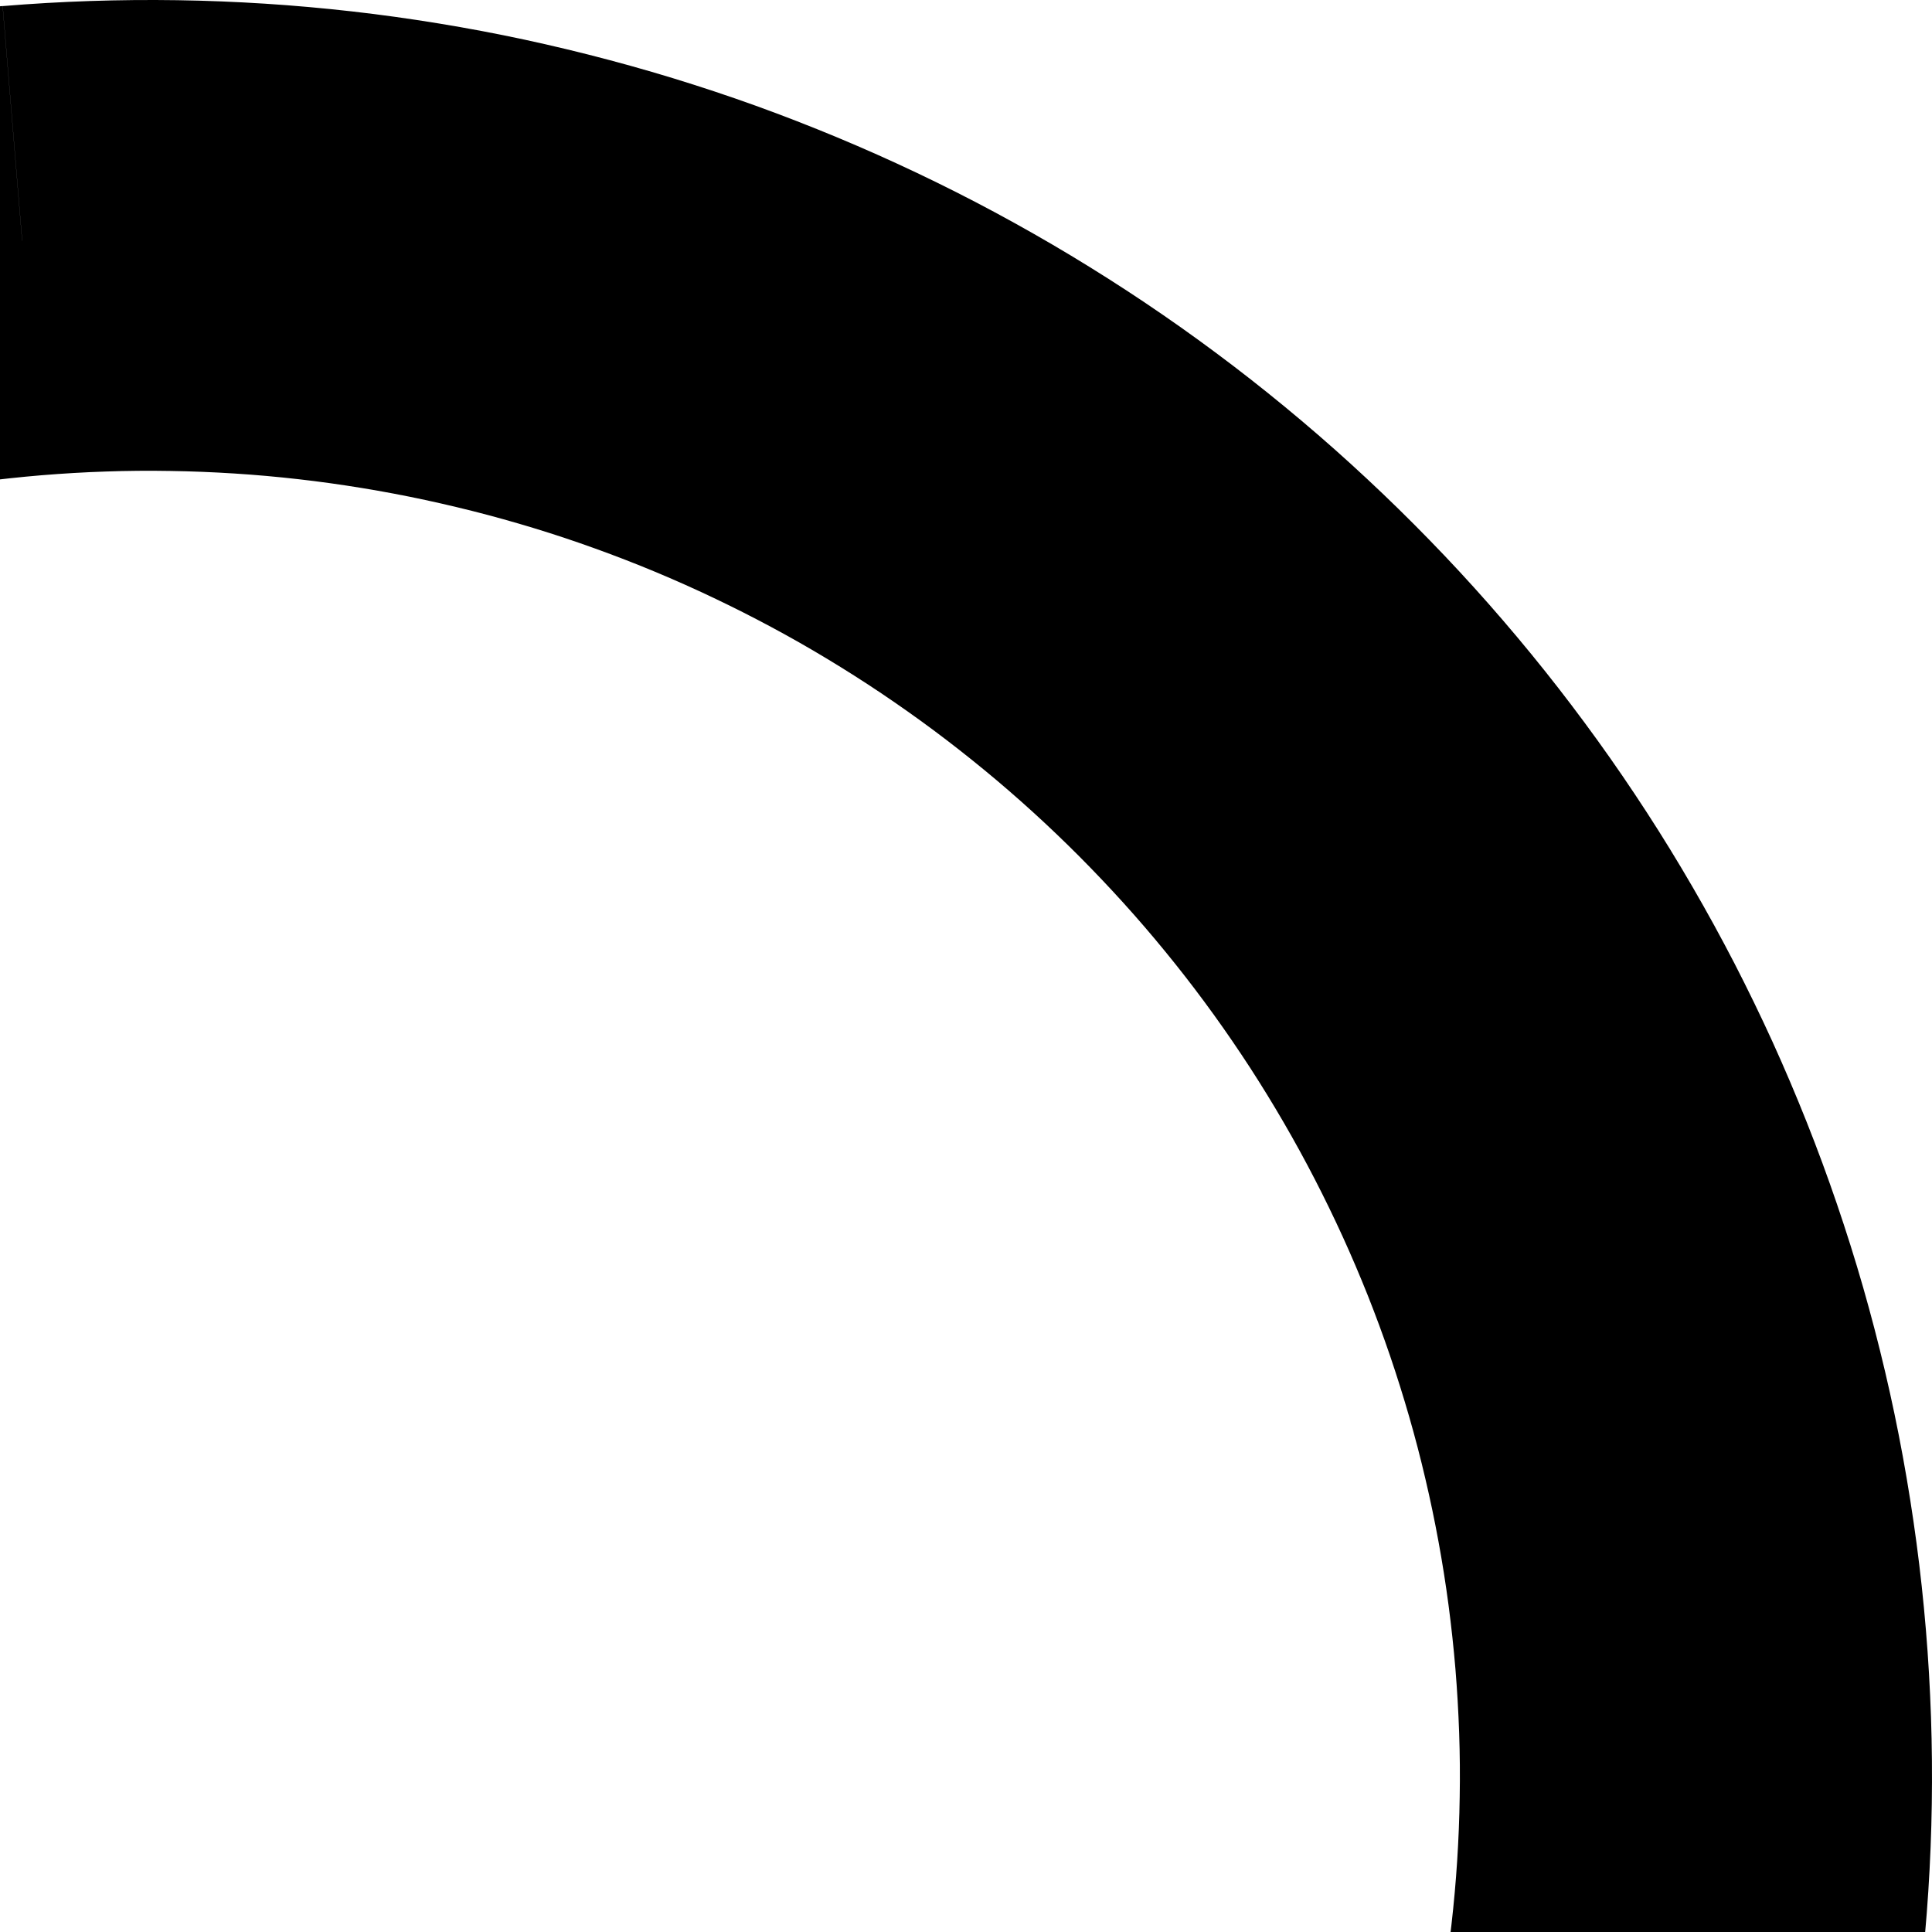 <svg width="174" height="174" viewBox="0 0 174 174" fill="none" xmlns="http://www.w3.org/2000/svg">
<path d="M1.993 21.672L3.751 42.801C5.676 42.645 7.601 42.527 9.532 42.466C11.463 42.399 13.394 42.382 15.325 42.416C17.255 42.444 19.18 42.522 21.111 42.645C23.037 42.767 24.962 42.94 26.881 43.158C28.801 43.375 30.709 43.643 32.618 43.956C34.521 44.268 36.418 44.625 38.31 45.032C40.196 45.44 42.07 45.886 43.94 46.383C45.803 46.879 47.656 47.42 49.497 48.006C51.338 48.592 53.157 49.228 54.965 49.903C56.773 50.578 58.563 51.298 60.332 52.062C62.106 52.827 63.858 53.636 65.587 54.484C67.322 55.332 69.029 56.225 70.719 57.156C72.409 58.088 74.072 59.064 75.711 60.08C77.351 61.095 78.969 62.15 80.552 63.243C82.142 64.337 83.703 65.469 85.237 66.641C86.77 67.813 88.27 69.018 89.748 70.262C91.219 71.506 92.663 72.784 94.074 74.101C95.484 75.417 96.861 76.762 98.204 78.146C99.547 79.529 100.857 80.941 102.133 82.386C103.409 83.831 104.646 85.31 105.849 86.816C107.052 88.322 108.216 89.857 109.341 91.419C110.466 92.981 111.552 94.571 112.604 96.189C113.651 97.807 114.658 99.448 115.626 101.116C116.594 102.784 117.518 104.469 118.402 106.182C119.286 107.895 120.126 109.624 120.926 111.376C121.726 113.128 122.476 114.897 123.193 116.688C123.903 118.479 124.569 120.281 125.191 122.105C125.812 123.93 126.388 125.765 126.92 127.612C127.452 129.464 127.939 131.322 128.375 133.197C128.817 135.072 129.209 136.952 129.556 138.849C129.903 140.74 130.205 142.643 130.457 144.551C130.709 146.459 130.916 148.373 131.078 150.292C131.235 152.211 131.347 154.131 131.414 156.055C131.481 157.98 131.498 159.905 131.464 161.83C131.436 163.755 131.358 165.674 131.235 167.599C131.112 169.518 130.938 171.438 130.72 173.351C130.502 175.265 130.233 177.168 129.92 179.07C129.606 180.967 129.248 182.858 128.84 184.744C128.431 186.625 127.983 188.499 127.485 190.357C126.987 192.215 126.444 194.062 125.857 195.897C125.269 197.733 124.631 199.546 123.954 201.348C123.277 203.15 122.555 204.936 121.788 206.699C121.021 208.468 120.21 210.214 119.359 211.938C118.508 213.668 117.613 215.369 116.678 217.054C115.744 218.739 114.764 220.396 113.746 222.031C112.727 223.666 111.669 225.278 110.572 226.857C109.475 228.436 108.339 229.998 107.164 231.527C105.989 233.056 104.78 234.551 103.532 236.024C102.284 237.491 101.002 238.931 99.681 240.337C98.361 241.743 97.012 243.115 95.624 244.454C94.236 245.793 92.82 247.099 91.371 248.371C89.921 249.643 88.438 250.876 86.927 252.076C85.416 253.275 83.877 254.436 82.31 255.557C80.743 256.679 79.148 257.761 77.525 258.81C75.902 259.853 74.256 260.857 72.583 261.823C70.91 262.788 69.219 263.708 67.501 264.59C65.783 265.472 64.048 266.308 62.291 267.106C60.533 267.904 58.754 268.652 56.963 269.366C55.166 270.074 53.359 270.738 51.529 271.358C49.699 271.977 47.857 272.552 46.005 273.082C44.147 273.612 42.283 274.097 40.403 274.532C38.522 274.973 36.636 275.364 34.733 275.71C32.836 276.056 30.928 276.357 29.014 276.608C27.1 276.859 25.18 277.065 23.255 277.227C21.33 277.383 19.404 277.501 17.474 277.562C15.543 277.629 13.612 277.646 11.681 277.612C9.75 277.584 7.819 277.506 5.894 277.383C3.969 277.261 2.044 277.088 0.124 276.87C-1.795 276.652 -3.704 276.385 -5.612 276.072C-7.515 275.76 -9.412 275.403 -11.304 274.995C-13.19 274.588 -15.07 274.142 -16.934 273.645C-18.798 273.149 -20.65 272.607 -22.491 272.022C-24.333 271.436 -26.152 270.805 -27.959 270.125C-29.767 269.444 -31.558 268.73 -33.326 267.965C-35.101 267.201 -36.852 266.392 -38.582 265.544C-40.317 264.696 -42.023 263.803 -43.714 262.872C-45.404 261.94 -47.066 260.963 -48.706 259.948C-50.346 258.933 -51.963 257.878 -53.547 256.785C-55.136 255.691 -56.698 254.558 -58.231 253.387C-59.765 252.215 -61.264 251.01 -62.742 249.766C-64.214 248.522 -65.658 247.244 -67.068 245.927C-68.478 244.61 -69.855 243.266 -71.198 241.882C-72.542 240.498 -73.851 239.087 -75.127 237.642C-76.403 236.197 -77.64 234.718 -78.843 233.212C-80.047 231.705 -81.211 230.171 -82.336 228.609C-83.46 227.047 -84.546 225.457 -85.598 223.839C-86.645 222.221 -87.652 220.58 -88.621 218.912C-89.589 217.244 -90.512 215.559 -91.396 213.846C-92.281 212.133 -93.12 210.404 -93.921 208.652C-94.721 206.9 -95.471 205.131 -96.187 203.34C-96.898 201.549 -97.564 199.747 -98.185 197.923C-98.806 196.098 -99.383 194.263 -99.914 192.416C-100.446 190.564 -100.933 188.706 -101.369 186.831C-101.812 184.956 -102.203 183.076 -102.55 181.179C-102.897 179.288 -103.2 177.385 -103.451 175.477C-103.703 173.569 -103.91 171.655 -104.073 169.736C-104.229 167.817 -104.347 165.897 -104.408 163.972C-104.476 162.048 -104.492 160.123 -104.459 158.198C-104.431 156.273 -104.352 154.348 -104.229 152.429C-104.106 150.51 -103.933 148.59 -103.714 146.677C-103.496 144.763 -103.228 142.86 -102.914 140.958C-102.601 139.061 -102.243 137.169 -101.834 135.284C-101.425 133.403 -100.978 131.529 -100.48 129.671C-99.981 127.813 -99.439 125.966 -98.851 124.131C-98.263 122.295 -97.631 120.482 -96.948 118.68C-96.271 116.877 -95.549 115.092 -94.782 113.329C-94.016 111.56 -93.204 109.814 -92.353 108.09C-91.503 106.36 -90.607 104.659 -89.673 102.974C-88.738 101.289 -87.759 99.632 -86.74 97.997C-85.722 96.362 -84.664 94.75 -83.567 93.171C-82.47 91.586 -81.334 90.03 -80.159 88.501C-78.983 86.972 -77.774 85.477 -76.526 84.004C-75.278 82.537 -73.997 81.097 -72.676 79.691C-71.355 78.285 -70.006 76.913 -68.618 75.574C-67.23 74.235 -65.814 72.929 -64.365 71.657C-62.916 70.385 -61.432 69.152 -59.921 67.952C-58.41 66.753 -56.871 65.592 -55.304 64.471C-53.737 63.349 -52.142 62.267 -50.519 61.218C-48.896 60.175 -47.251 59.17 -45.577 58.205C-43.904 57.24 -42.214 56.319 -40.496 55.438C-38.778 54.556 -37.043 53.719 -35.285 52.922C-33.528 52.124 -31.754 51.376 -29.957 50.662C-28.161 49.953 -26.353 49.289 -24.523 48.67C-22.693 48.051 -20.852 47.476 -18.999 46.946C-17.141 46.416 -15.277 45.931 -13.397 45.495C-11.517 45.055 -9.631 44.664 -7.728 44.318C-5.831 43.972 -3.922 43.671 -2.008 43.42C-0.094 43.169 1.826 42.962 3.751 42.801L1.993 21.672L0.236 0.543C-2.383 0.761 -4.991 1.039 -7.599 1.385C-10.201 1.731 -12.798 2.139 -15.384 2.607C-17.97 3.076 -20.538 3.612 -23.096 4.209C-25.654 4.806 -28.194 5.464 -30.718 6.184C-33.242 6.903 -35.75 7.69 -38.235 8.533C-40.719 9.375 -43.188 10.279 -45.628 11.244C-48.068 12.209 -50.486 13.23 -52.881 14.313C-55.271 15.395 -57.638 16.539 -59.972 17.733C-62.306 18.932 -64.611 20.188 -66.883 21.499C-69.156 22.81 -71.4 24.177 -73.605 25.6C-75.81 27.022 -77.981 28.495 -80.114 30.024C-82.246 31.553 -84.345 33.132 -86.399 34.761C-88.453 36.39 -90.467 38.069 -92.443 39.799C-94.418 41.529 -96.344 43.303 -98.23 45.127C-100.116 46.952 -101.957 48.821 -103.748 50.729C-105.545 52.643 -107.291 54.595 -108.986 56.593C-110.682 58.59 -112.333 60.632 -113.928 62.708C-115.523 64.789 -117.073 66.903 -118.562 69.057C-120.056 71.211 -121.495 73.403 -122.877 75.624C-124.259 77.85 -125.591 80.104 -126.867 82.397C-128.143 84.685 -129.358 87.006 -130.516 89.355C-131.675 91.704 -132.777 94.08 -133.818 96.485C-134.859 98.89 -135.844 101.317 -136.768 103.766C-137.691 106.215 -138.553 108.693 -139.353 111.186C-140.154 113.68 -140.892 116.191 -141.57 118.724C-142.247 121.252 -142.862 123.801 -143.416 126.357C-143.971 128.918 -144.457 131.49 -144.883 134.073C-145.308 136.656 -145.672 139.25 -145.969 141.85C-146.265 144.45 -146.5 147.062 -146.668 149.673C-146.836 152.284 -146.942 154.9 -146.981 157.523C-147.021 160.139 -146.998 162.762 -146.909 165.378C-146.819 167.995 -146.668 170.612 -146.45 173.217C-146.232 175.829 -145.952 178.428 -145.605 181.028C-145.258 183.623 -144.849 186.212 -144.379 188.789C-143.909 191.367 -143.372 193.928 -142.773 196.478C-142.174 199.027 -141.514 201.56 -140.792 204.077C-140.07 206.593 -139.281 209.092 -138.436 211.57C-137.59 214.047 -136.684 216.507 -135.716 218.94C-134.747 221.373 -133.723 223.783 -132.637 226.171C-131.552 228.553 -130.404 230.913 -129.207 233.24C-128.004 235.566 -126.744 237.865 -125.429 240.13C-124.114 242.395 -122.743 244.633 -121.316 246.831C-119.889 249.029 -118.411 251.194 -116.878 253.32C-115.344 255.445 -113.76 257.538 -112.126 259.585C-110.492 261.633 -108.807 263.642 -107.072 265.611C-105.337 267.581 -103.558 269.5 -101.728 271.38C-99.898 273.26 -98.028 275.096 -96.109 276.881C-94.189 278.672 -92.23 280.413 -90.227 282.104C-88.223 283.794 -86.175 285.44 -84.093 287.03C-82.005 288.62 -79.884 290.166 -77.724 291.65C-75.564 293.139 -73.364 294.573 -71.137 295.951C-68.904 297.335 -66.643 298.657 -64.343 299.929C-62.048 301.202 -59.72 302.412 -57.364 303.567C-55.008 304.722 -52.623 305.821 -50.211 306.859C-47.799 307.897 -45.365 308.879 -42.908 309.799C-40.451 310.72 -37.966 311.579 -35.464 312.377C-32.963 313.175 -30.444 313.911 -27.903 314.586C-25.368 315.261 -22.811 315.875 -20.242 316.427C-17.673 316.98 -15.093 317.465 -12.502 317.889C-9.91 318.313 -7.308 318.676 -4.7 318.972C-2.092 319.267 0.527 319.502 3.146 319.669C5.766 319.836 8.39 319.942 11.021 319.982C13.646 320.021 16.276 319.998 18.901 319.909C21.526 319.82 24.15 319.669 26.764 319.452C29.383 319.234 31.991 318.955 34.599 318.609C37.202 318.263 39.798 317.856 42.384 317.387C44.969 316.918 47.538 316.383 50.096 315.786C52.654 315.189 55.194 314.531 57.718 313.811C60.242 313.091 62.75 312.304 65.235 311.462C67.719 310.619 70.188 309.716 72.628 308.75C75.068 307.785 77.486 306.764 79.881 305.682C82.271 304.599 84.638 303.456 86.972 302.262C89.305 301.062 91.611 299.807 93.883 298.496C96.156 297.184 98.4 295.817 100.605 294.395C102.81 292.972 104.981 291.499 107.114 289.97C109.246 288.442 111.345 286.863 113.399 285.233C115.453 283.604 117.467 281.925 119.443 280.195C121.419 278.466 123.344 276.692 125.23 274.867C127.116 273.043 128.957 271.179 130.748 269.265C132.544 267.352 134.291 265.399 135.986 263.402C137.682 261.404 139.333 259.362 140.928 257.287C142.523 255.206 144.073 253.091 145.562 250.937C147.056 248.784 148.495 246.591 149.877 244.371C151.265 242.144 152.591 239.89 153.867 237.597C155.143 235.31 156.358 232.989 157.516 230.64C158.675 228.291 159.777 225.914 160.818 223.509C161.859 221.105 162.844 218.678 163.768 216.228C164.691 213.779 165.553 211.302 166.353 208.808C167.154 206.314 167.892 203.803 168.57 201.27C169.247 198.743 169.862 196.193 170.416 193.638C170.971 191.077 171.457 188.505 171.883 185.922C172.308 183.338 172.672 180.744 172.969 178.144C173.265 175.544 173.5 172.933 173.668 170.322C173.836 167.711 173.942 165.094 173.981 162.472C174.021 159.855 173.998 157.233 173.909 154.616C173.819 151.999 173.668 149.383 173.45 146.777C173.232 144.166 172.952 141.566 172.605 138.966C172.258 136.372 171.849 133.783 171.379 131.211C170.909 128.633 170.372 126.072 169.773 123.522C169.174 120.973 168.514 118.44 167.792 115.923C167.07 113.407 166.281 110.908 165.436 108.43C164.59 105.953 163.684 103.493 162.716 101.06C161.747 98.627 160.723 96.217 159.638 93.829C158.552 91.447 157.404 89.087 156.207 86.76C155.004 84.434 153.744 82.135 152.429 79.87C151.114 77.605 149.743 75.367 148.316 73.169C146.889 70.971 145.411 68.806 143.878 66.68C142.344 64.555 140.76 62.462 139.126 60.415C137.492 58.367 135.807 56.358 134.072 54.389C132.337 52.419 130.558 50.5 128.728 48.62C126.898 46.74 125.023 44.904 123.109 43.119C121.195 41.333 119.23 39.587 117.227 37.897C115.223 36.206 113.175 34.56 111.093 32.97C109.005 31.38 106.884 29.834 104.724 28.35C102.564 26.861 100.364 25.427 98.137 24.049C95.904 22.665 93.643 21.343 91.343 20.071C89.048 18.799 86.72 17.588 84.364 16.433C82.007 15.278 79.623 14.179 77.211 13.141C74.799 12.103 72.365 11.121 69.908 10.201C67.451 9.28 64.966 8.421 62.464 7.623C59.963 6.825 57.444 6.089 54.903 5.414C52.368 4.739 49.81 4.125 47.247 3.572C44.678 3.02 42.098 2.535 39.507 2.111C36.916 1.687 34.314 1.324 31.706 1.028C29.098 0.733 26.478 0.498 23.859 0.331C21.24 0.164 18.615 0.058 15.985 0.018C13.36 -0.021 10.73 0.002 8.105 0.091C5.48 0.18 2.855 0.331 0.242 0.548L1.999 21.677L1.993 21.672Z" fill="url(#paint0_linear_6323_3466)" style=""/>
<defs>
<linearGradient id="paint0_linear_6323_3466" x1="26.979" y1="319.424" x2="0.647" y2="0.87" gradientUnits="userSpaceOnUse">
<stop stop-color="#2B2147" style="stop-color:#2B2147;stop-color:color(display-p3 0.169 0.129 0.278);stop-opacity:1;"/>
<stop offset="0.1" stop-color="#2B2147" style="stop-color:#2B2147;stop-color:color(display-p3 0.169 0.129 0.278);stop-opacity:1;"/>
<stop offset="0.53" stop-color="#452A95" style="stop-color:#452A95;stop-color:color(display-p3 0.271 0.165 0.584);stop-opacity:1;"/>
<stop offset="1" stop-color="#714DBD" style="stop-color:#714DBD;stop-color:color(display-p3 0.443 0.302 0.741);stop-opacity:1;"/>
</linearGradient>
</defs>
</svg>
